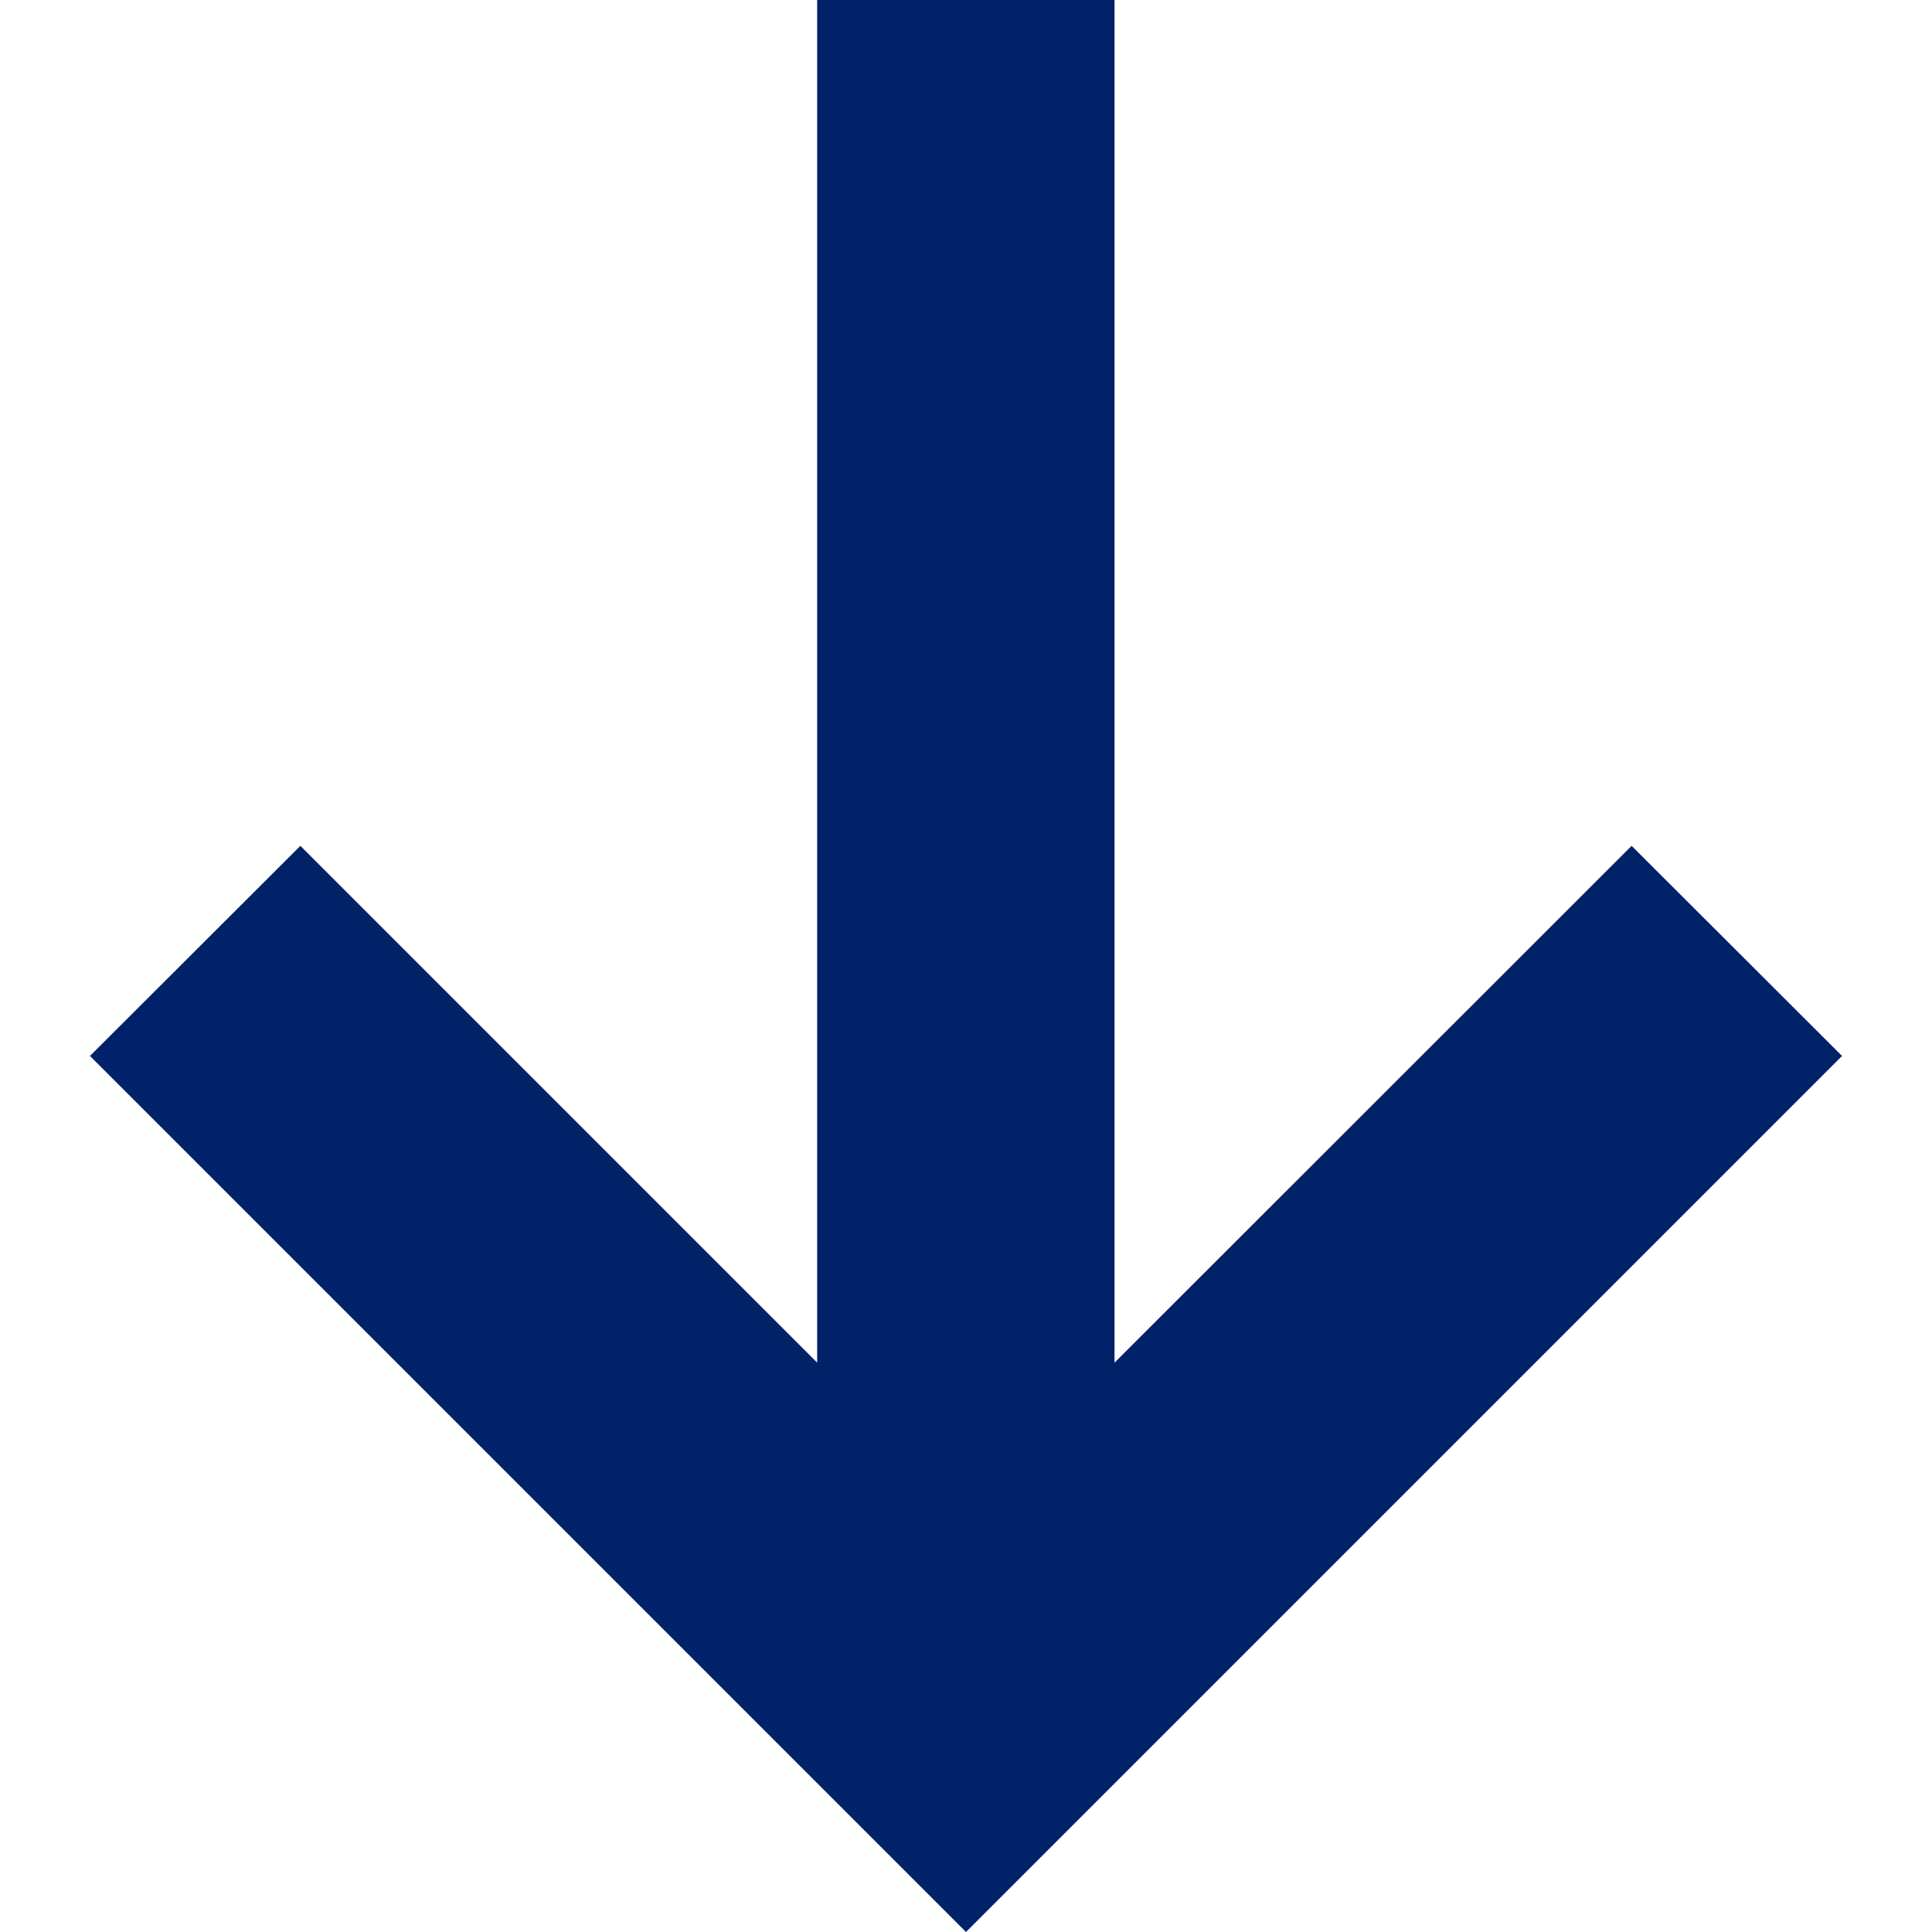 <?xml version="1.0" encoding="UTF-8"?>
<svg id="Layer_1" xmlns="http://www.w3.org/2000/svg" version="1.1" viewBox="0 0 64 64">
  <!-- Generator: Adobe Illustrator 29.1.0, SVG Export Plug-In . SVG Version: 2.1.0 Build 142)  -->
  <defs>
    <style>
      .st0 {
        fill: #012169;
      }
    </style>
  </defs>
  <polygon class="st0" points="54.05 28.02 36.92 45.14 36.92 0 27.07 0 27.07 45.14 9.95 28.02 2.98 34.98 32 64 61.02 34.98 54.05 28.02"/>
</svg>